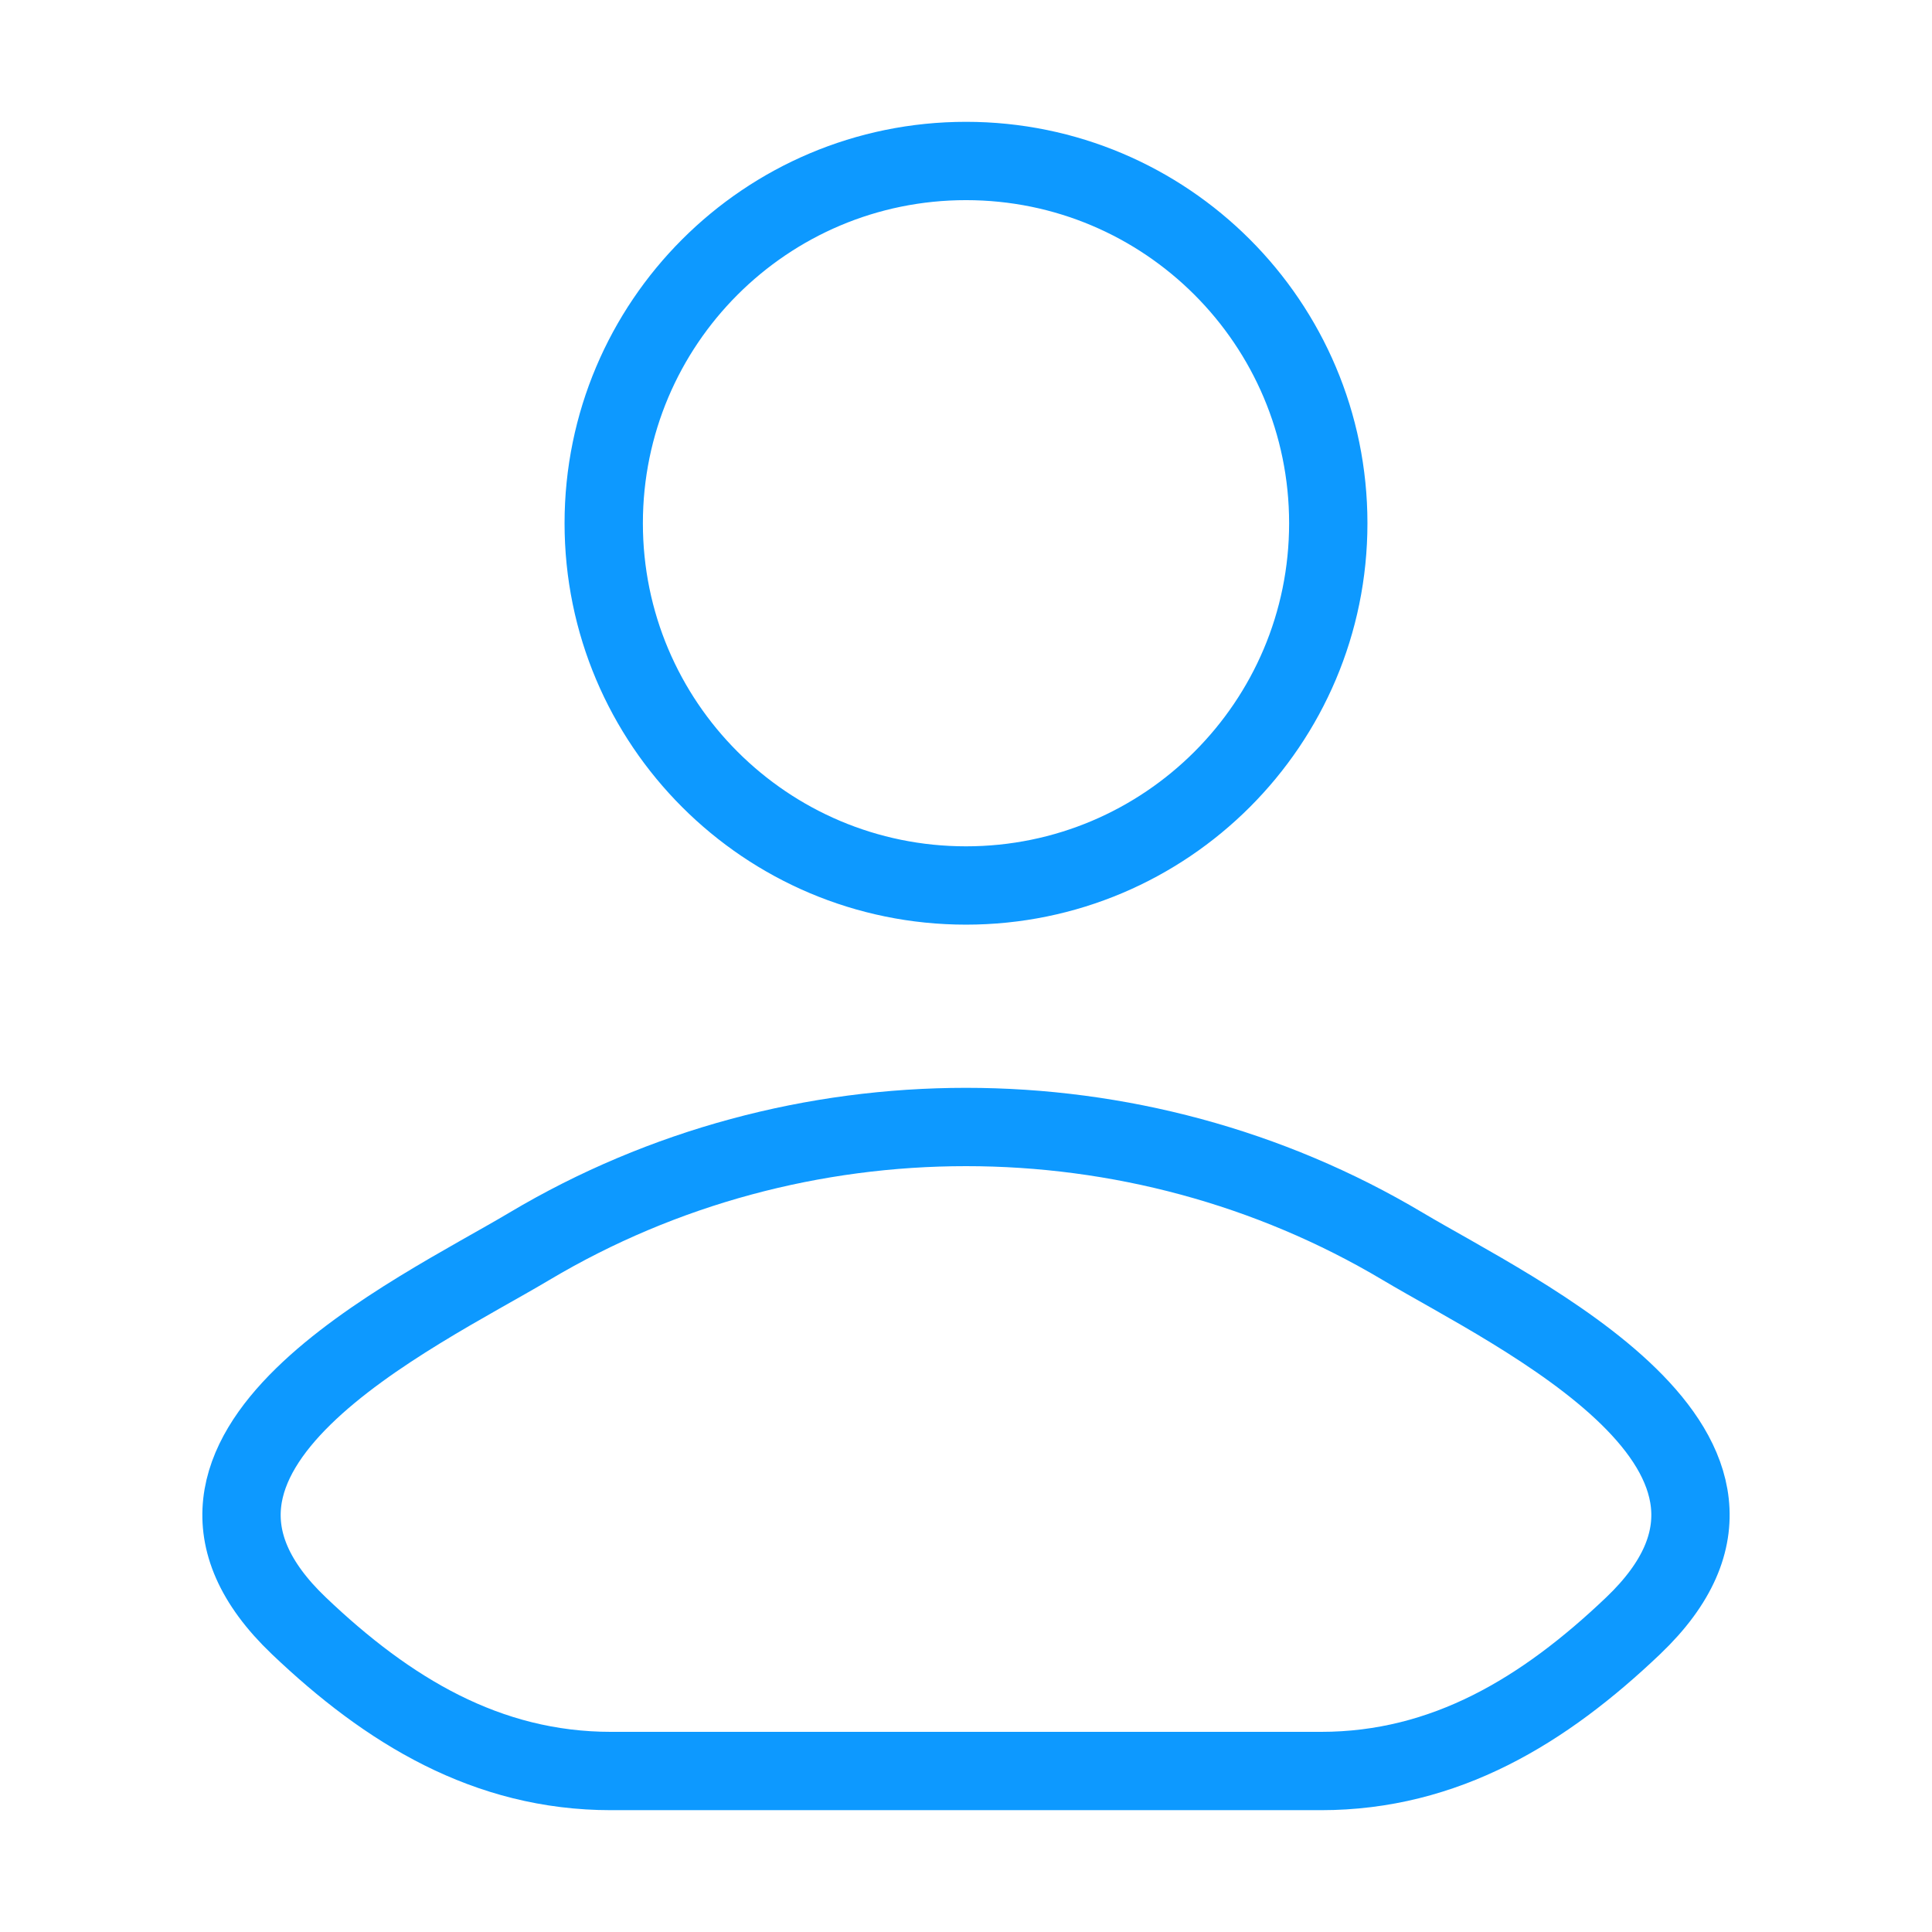 <svg width="37" height="37" viewBox="0 0 37 37" fill="none" xmlns="http://www.w3.org/2000/svg">
<path d="M10.14 23.867C7.959 25.166 2.241 27.818 5.724 31.136C7.425 32.757 9.32 33.917 11.703 33.917H25.297C27.68 33.917 29.575 32.757 31.276 31.136C34.759 27.818 29.041 25.166 26.86 23.867C21.745 20.822 15.255 20.822 10.14 23.867Z" stroke="#0D99FF" stroke-width="1.5" stroke-linecap="round" stroke-linejoin="round"/>
<path d="M25.438 10.021C25.438 13.852 22.331 16.958 18.5 16.958C14.668 16.958 11.562 13.852 11.562 10.021C11.562 6.189 14.668 3.083 18.5 3.083C22.331 3.083 25.438 6.189 25.438 10.021Z" stroke="#0D99FF" stroke-width="1.5"/>
</svg>
